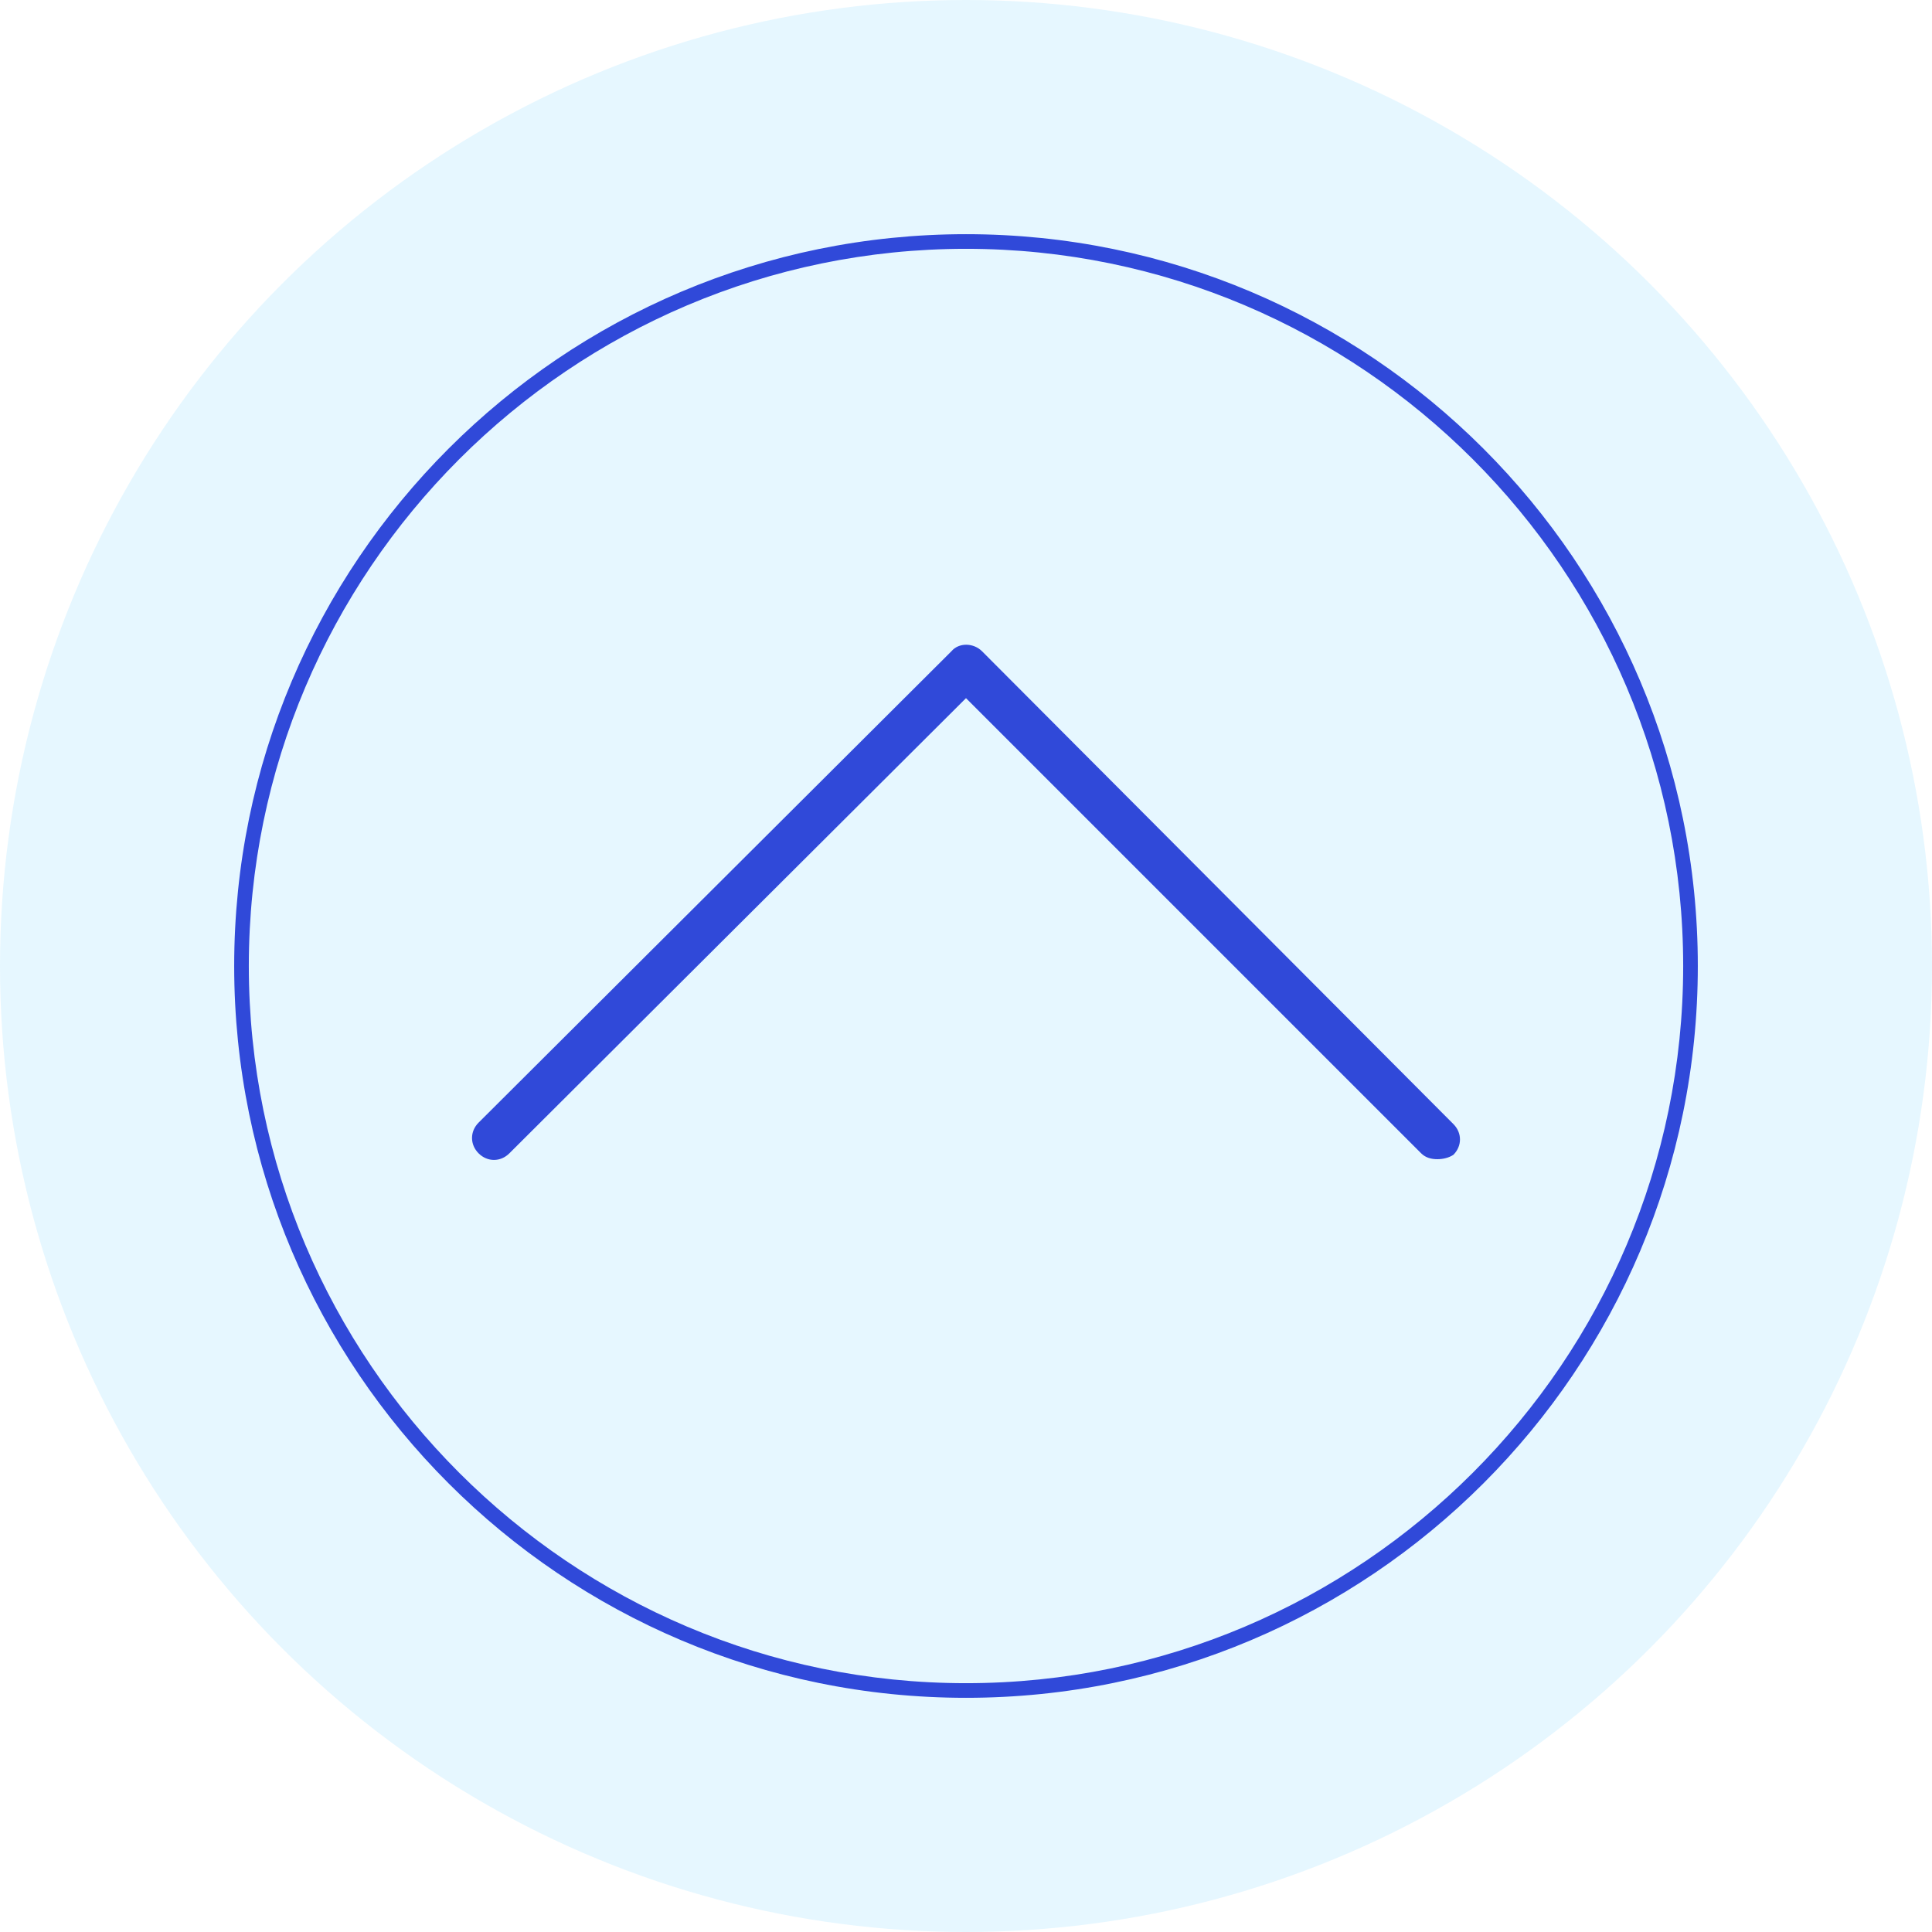 <?xml version="1.0" encoding="utf-8"?>
<!-- Generator: Adobe Illustrator 27.5.0, SVG Export Plug-In . SVG Version: 6.00 Build 0)  -->
<svg version="1.1" id="Capa_1" xmlns="http://www.w3.org/2000/svg" xmlns:xlink="http://www.w3.org/1999/xlink" x="0px" y="0px"
	 viewBox="0 0 132 132" style="enable-background:new 0 0 132 132;" xml:space="preserve">
<style type="text/css">
	.st0{opacity:0.1;fill:#00AAFF;}
	.st1{fill:#3049D9;}
</style>
<circle class="st0" cx="66" cy="66" r="66"/>
<path class="st1" d="M66,17c27,0,49,22,49,49s-22,49-49,49S17,93,17,66S39,17,66,17 M66,16c-27.6,0-50,22.4-50,50s22.4,50,50,50
	s50-22.4,50-50S93.6,16,66,16L66,16z M99.3,78.9c0.6-0.6,0.6-1.5,0-2.1L67.1,44.5c-0.6-0.6-1.6-0.6-2.1,0L32.7,76.7
	c-0.6,0.6-0.6,1.5,0,2.1s1.5,0.6,2.1,0L66,47.7l31.1,31.1c0.3,0.3,0.7,0.4,1.1,0.4S99,79.1,99.3,78.9z"/>
</svg>
